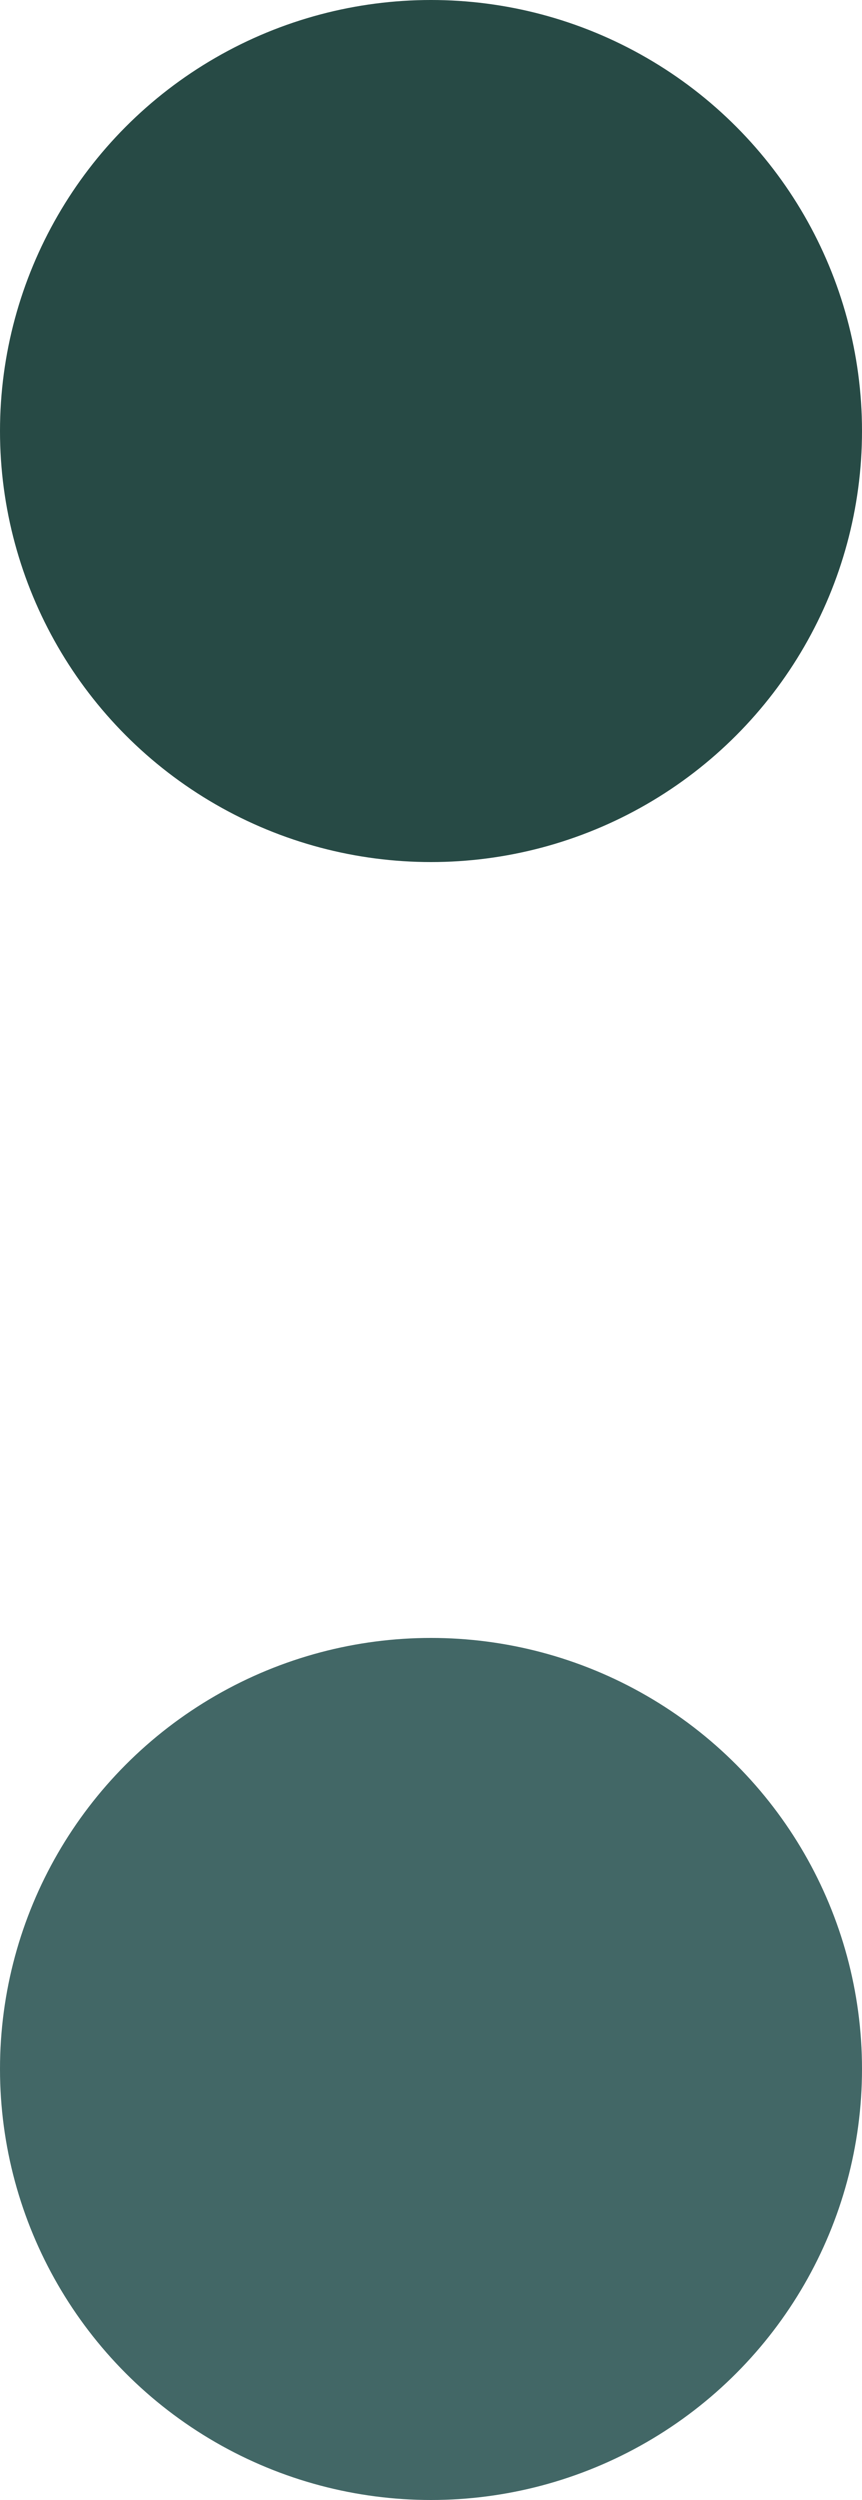 <?xml version="1.0" encoding="UTF-8"?> <svg xmlns="http://www.w3.org/2000/svg" width="80" height="232" viewBox="0 0 80 232" fill="none"> <circle cx="40" cy="40" r="40" fill="#274A45"></circle> <circle cx="40" cy="192" r="40" fill="#426766"></circle> </svg> 
